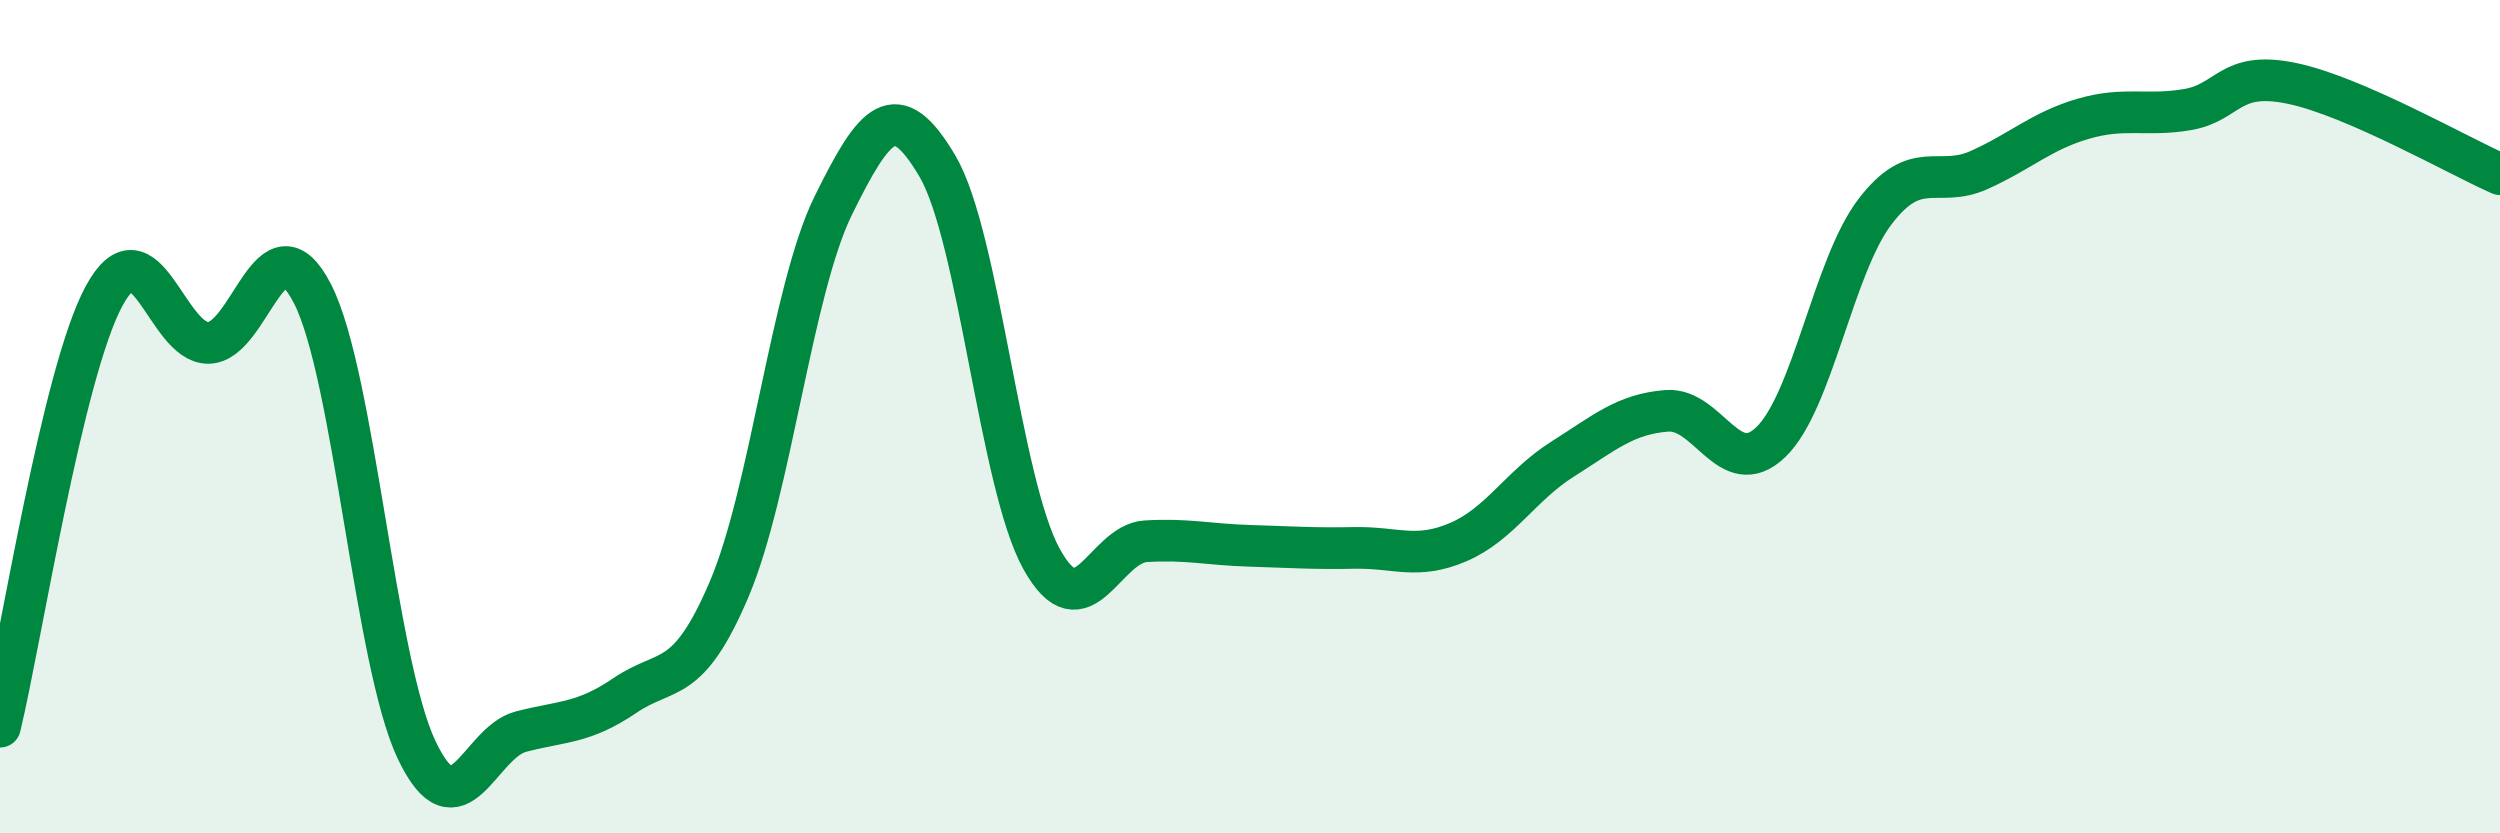 
    <svg width="60" height="20" viewBox="0 0 60 20" xmlns="http://www.w3.org/2000/svg">
      <path
        d="M 0,17.44 C 0.5,15.37 1.5,8.94 2.5,7.1 C 3.5,5.26 4,8.24 5,8.23 C 6,8.22 6.5,5.1 7.5,7.05 C 8.5,9 9,15.9 10,18 C 11,20.1 11.5,17.82 12.5,17.56 C 13.5,17.3 14,17.37 15,16.69 C 16,16.01 16.5,16.49 17.5,14.14 C 18.5,11.79 19,6.96 20,4.93 C 21,2.9 21.5,2.29 22.5,3.99 C 23.5,5.69 24,11.62 25,13.42 C 26,15.22 26.5,13.05 27.5,12.99 C 28.5,12.93 29,13.07 30,13.1 C 31,13.13 31.5,13.17 32.5,13.15 C 33.5,13.13 34,13.44 35,13.01 C 36,12.58 36.5,11.65 37.5,11.02 C 38.5,10.39 39,9.94 40,9.86 C 41,9.78 41.5,11.57 42.5,10.61 C 43.5,9.65 44,6.39 45,5.08 C 46,3.77 46.5,4.53 47.5,4.08 C 48.5,3.63 49,3.14 50,2.85 C 51,2.56 51.5,2.8 52.5,2.63 C 53.5,2.46 53.5,1.69 55,2 C 56.5,2.31 59,3.74 60,4.18L60 20L0 20Z"
        fill="#008740"
        opacity="0.1"
        stroke-linecap="round"
        stroke-linejoin="round"
      />
      <path
        d="M 0,17.44 C 0.5,15.37 1.5,8.94 2.5,7.1 C 3.5,5.26 4,8.24 5,8.23 C 6,8.22 6.5,5.1 7.5,7.05 C 8.5,9 9,15.9 10,18 C 11,20.1 11.5,17.82 12.5,17.56 C 13.5,17.3 14,17.37 15,16.69 C 16,16.01 16.5,16.49 17.5,14.14 C 18.5,11.79 19,6.96 20,4.93 C 21,2.9 21.5,2.29 22.5,3.99 C 23.5,5.69 24,11.62 25,13.42 C 26,15.22 26.5,13.05 27.5,12.99 C 28.5,12.93 29,13.07 30,13.1 C 31,13.13 31.5,13.17 32.5,13.15 C 33.5,13.13 34,13.44 35,13.01 C 36,12.58 36.5,11.65 37.5,11.02 C 38.5,10.39 39,9.94 40,9.86 C 41,9.78 41.5,11.57 42.5,10.61 C 43.5,9.65 44,6.39 45,5.08 C 46,3.77 46.5,4.53 47.5,4.08 C 48.5,3.63 49,3.14 50,2.85 C 51,2.56 51.5,2.8 52.5,2.63 C 53.5,2.46 53.5,1.69 55,2 C 56.5,2.31 59,3.74 60,4.18"
        stroke="#008740"
        stroke-width="1"
        fill="none"
        stroke-linecap="round"
        stroke-linejoin="round"
      />
    </svg>
  